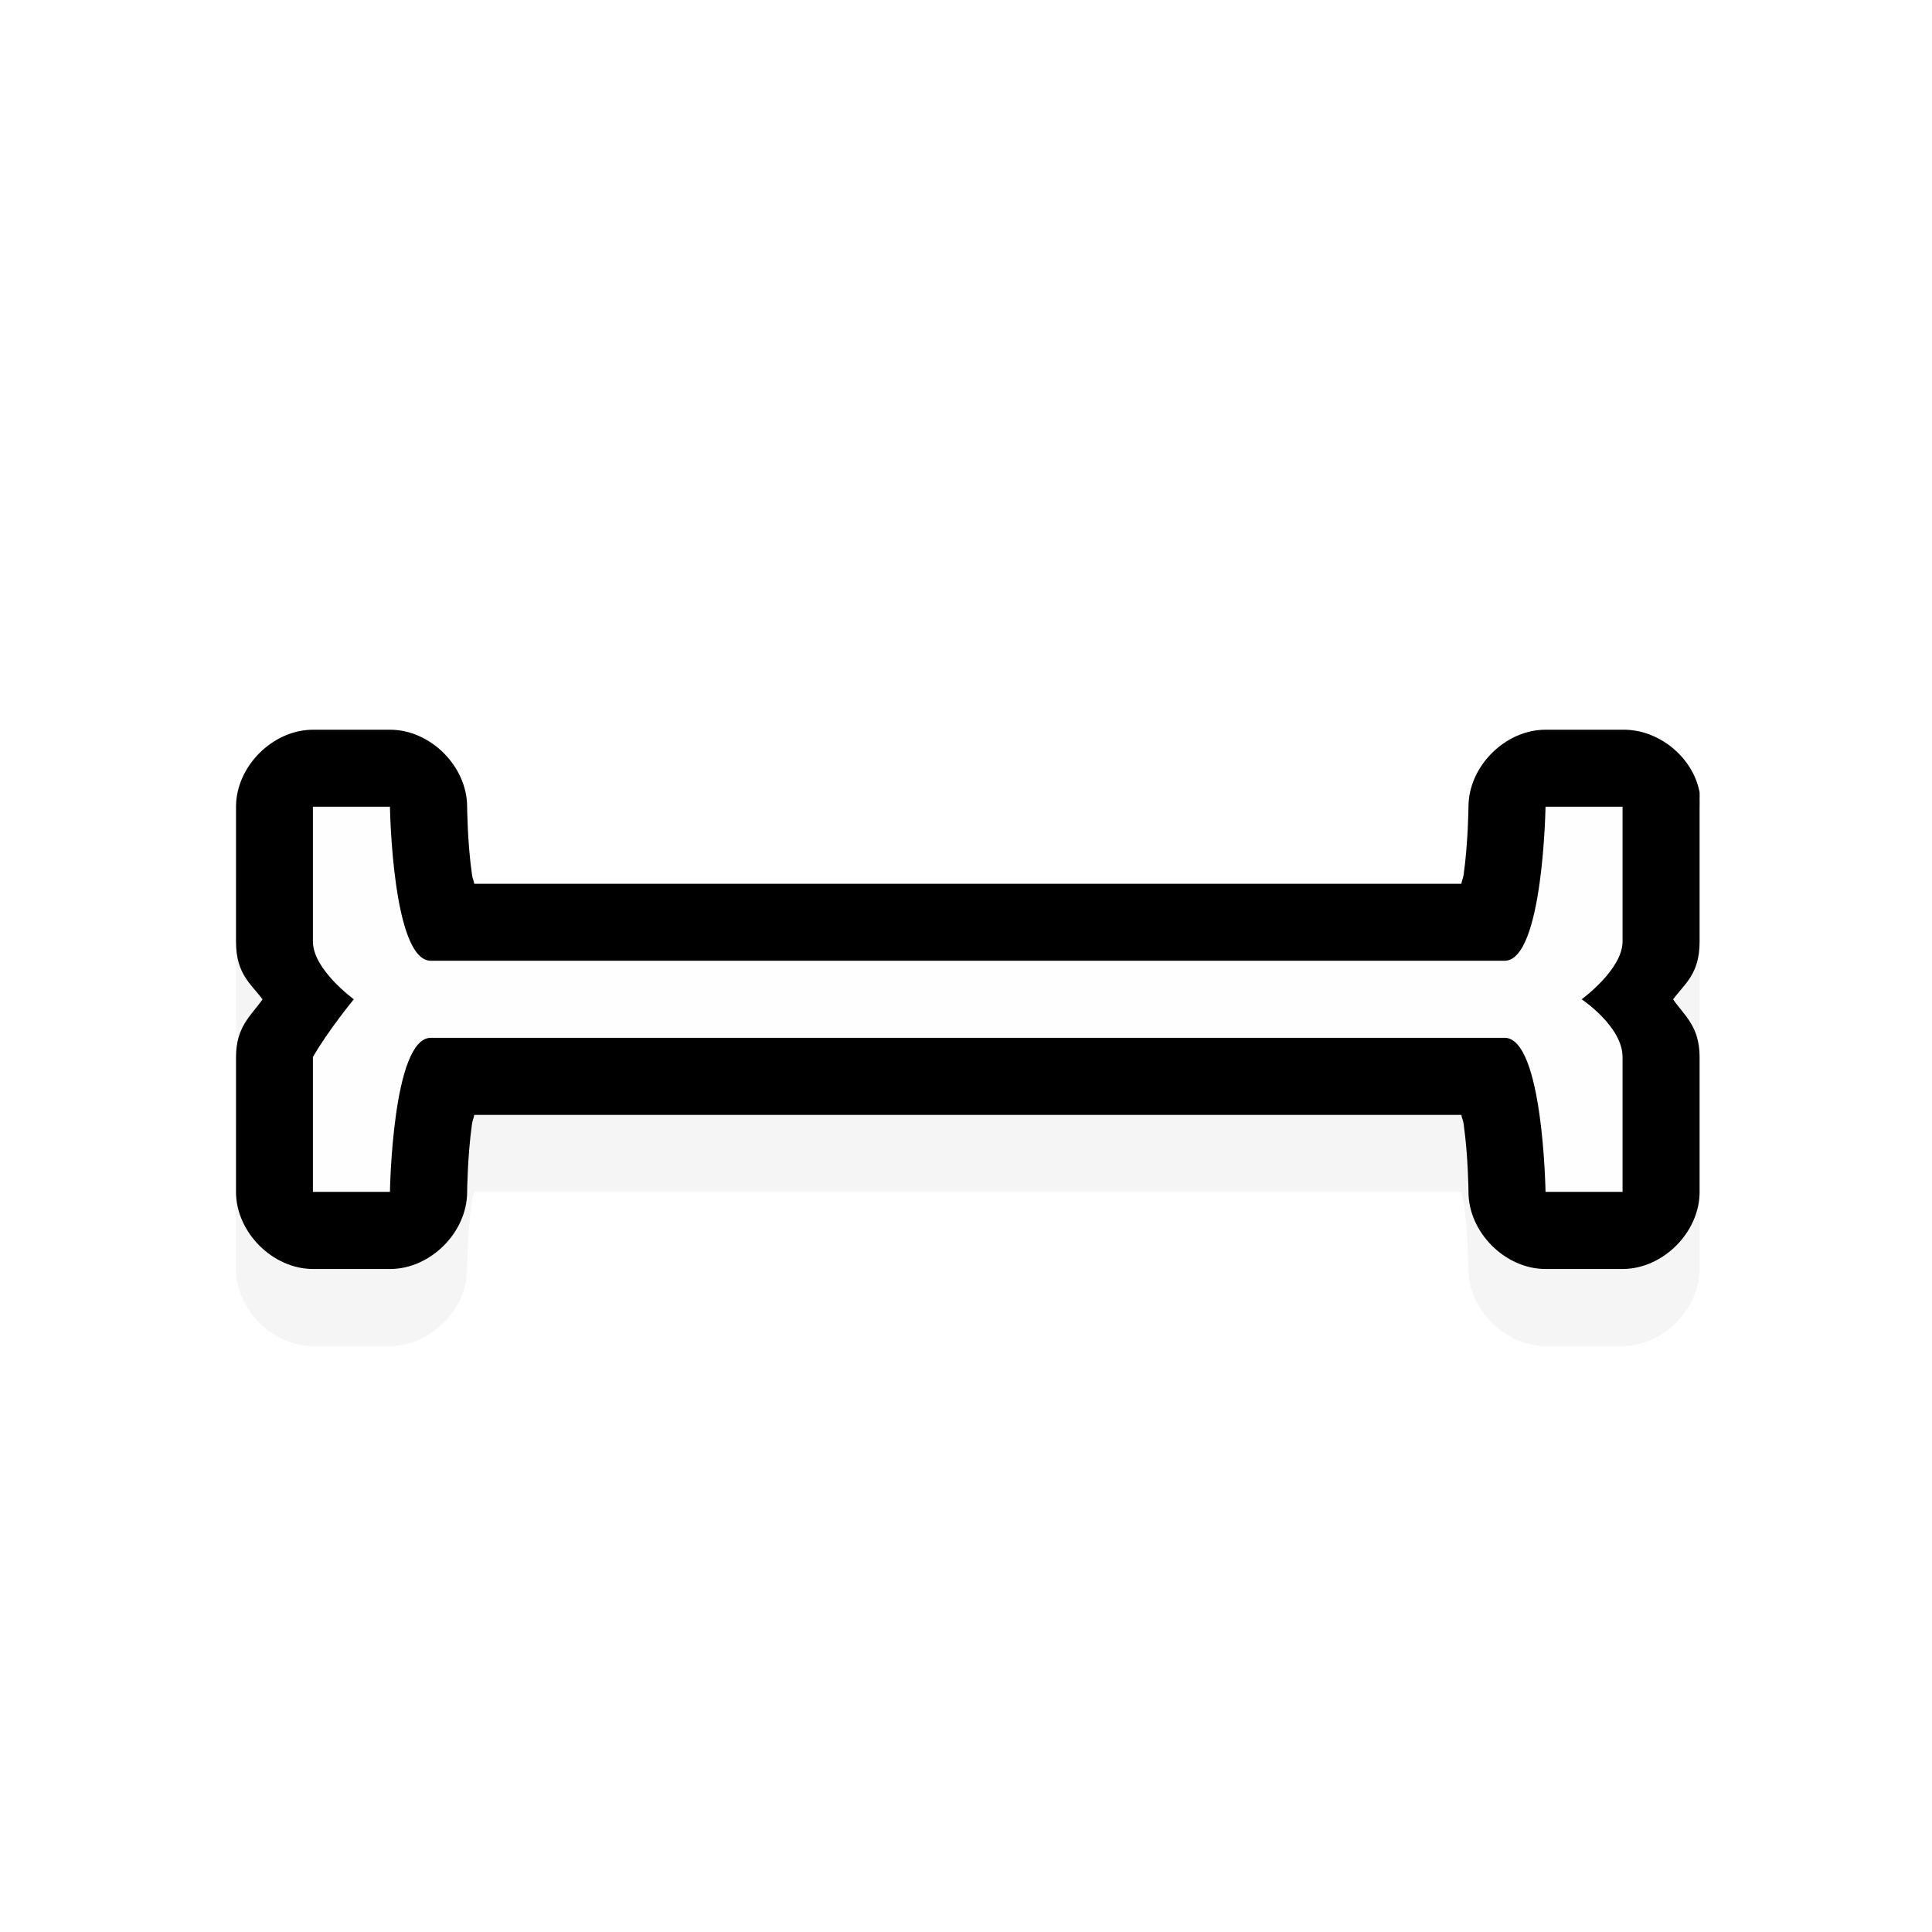 <?xml version="1.0" encoding="utf-8"?>
<svg width="800px" height="800px" viewBox="0 0 24 24" xmlns="http://www.w3.org/2000/svg" xmlns:xlink="http://www.w3.org/1999/xlink">
  <filter id="a" color-interpolation-filters="sRGB" height="1.869" width="1.32" x="-.16" y="-.435">
    <feGaussianBlur stdDeviation="1.268" />
  </filter>
  <g transform="matrix(.957 0 0 .957 -74.586 -860.25)">
    <path d="m81.906 909.375c-.492.046-.908.506-.906 1v1.75c0 .424.194.547.344.75-.148.213-.344.35-.344.75v1.75c0.0.524.476 1 1 1h1c.524-0.0 1-.476 1-1 0 0 .004-.456.062-.875.008-.06.021-.07.031-.125h12.812c.011.056.023.065.031.125.059.419.062.875.062.875 0.0.524.476 1 1 1h1c.524-0.0 1-.476 1-1v-1.75c0-.4-.196-.537-.344-.75.149-.203.344-.326.344-.75v-1.75c.001-.031.001-.062 0-.094.001-.031.001-.062 0-.094-.087-.458-.533-.821-1-.812h-1c-.524 0-1.0.476-1 1 0 0-.004.456-.062.875-.008.06-.021.07-.031.125h-12.812c-.011-.056-.023-.065-.031-.125-.059-.419-.062-.875-.062-.875-0-.524-.476-1-1-1h-1c-.031-.001-.062-.001-.094 0z" filter="url(#a)" opacity=".2" />
    <path d="m99.999 909.187c-.087-.458-.533-.821-1-.812h-1c-.524 0-1.0.476-1 1 0 0-.004.456-.062.875-.008.06-.021.07-.031.125h-12.812c-.011-.056-.023-.065-.031-.125-.059-.419-.062-.875-.062-.875-0-.524-.476-1-1-1h-1c-.524 0-1.0.476-1 1v1.75c0 .424.194.547.344.75-.148.213-.344.35-.344.75v1.75c0.0.524.476 1 1 1h1c.524-0.0 1-.476 1-1 0 0 .004-.456.062-.875.008-.06.021-.07.031-.125h12.812c.011.056.023.065.031.125.059.419.062.875.062.875 0.0.524.476 1 1 1h1c.524-0.0 1-.476 1-1v-1.75c0-.4-.196-.537-.344-.75.149-.203.344-.326.344-.75v-1.75c.001-.031.001-.062 0-.094.001-.031.001-.062 0-.094z" />
    <path d="m98.999 909.374h-1s-.031 2-.531 2h-13.938c-.5 0-.531-2-.531-2h-1v1.75c0 .364.531.75.531.75s-.334.406-.531.75v1.75h1s.031-2 .531-2h13.938c.5 0 .531 2 .531 2h1v-1.75c0-.397-.531-.75-.531-.75s.531-.386.531-.75z" fill="#fefefe" />
  </g>
</svg>